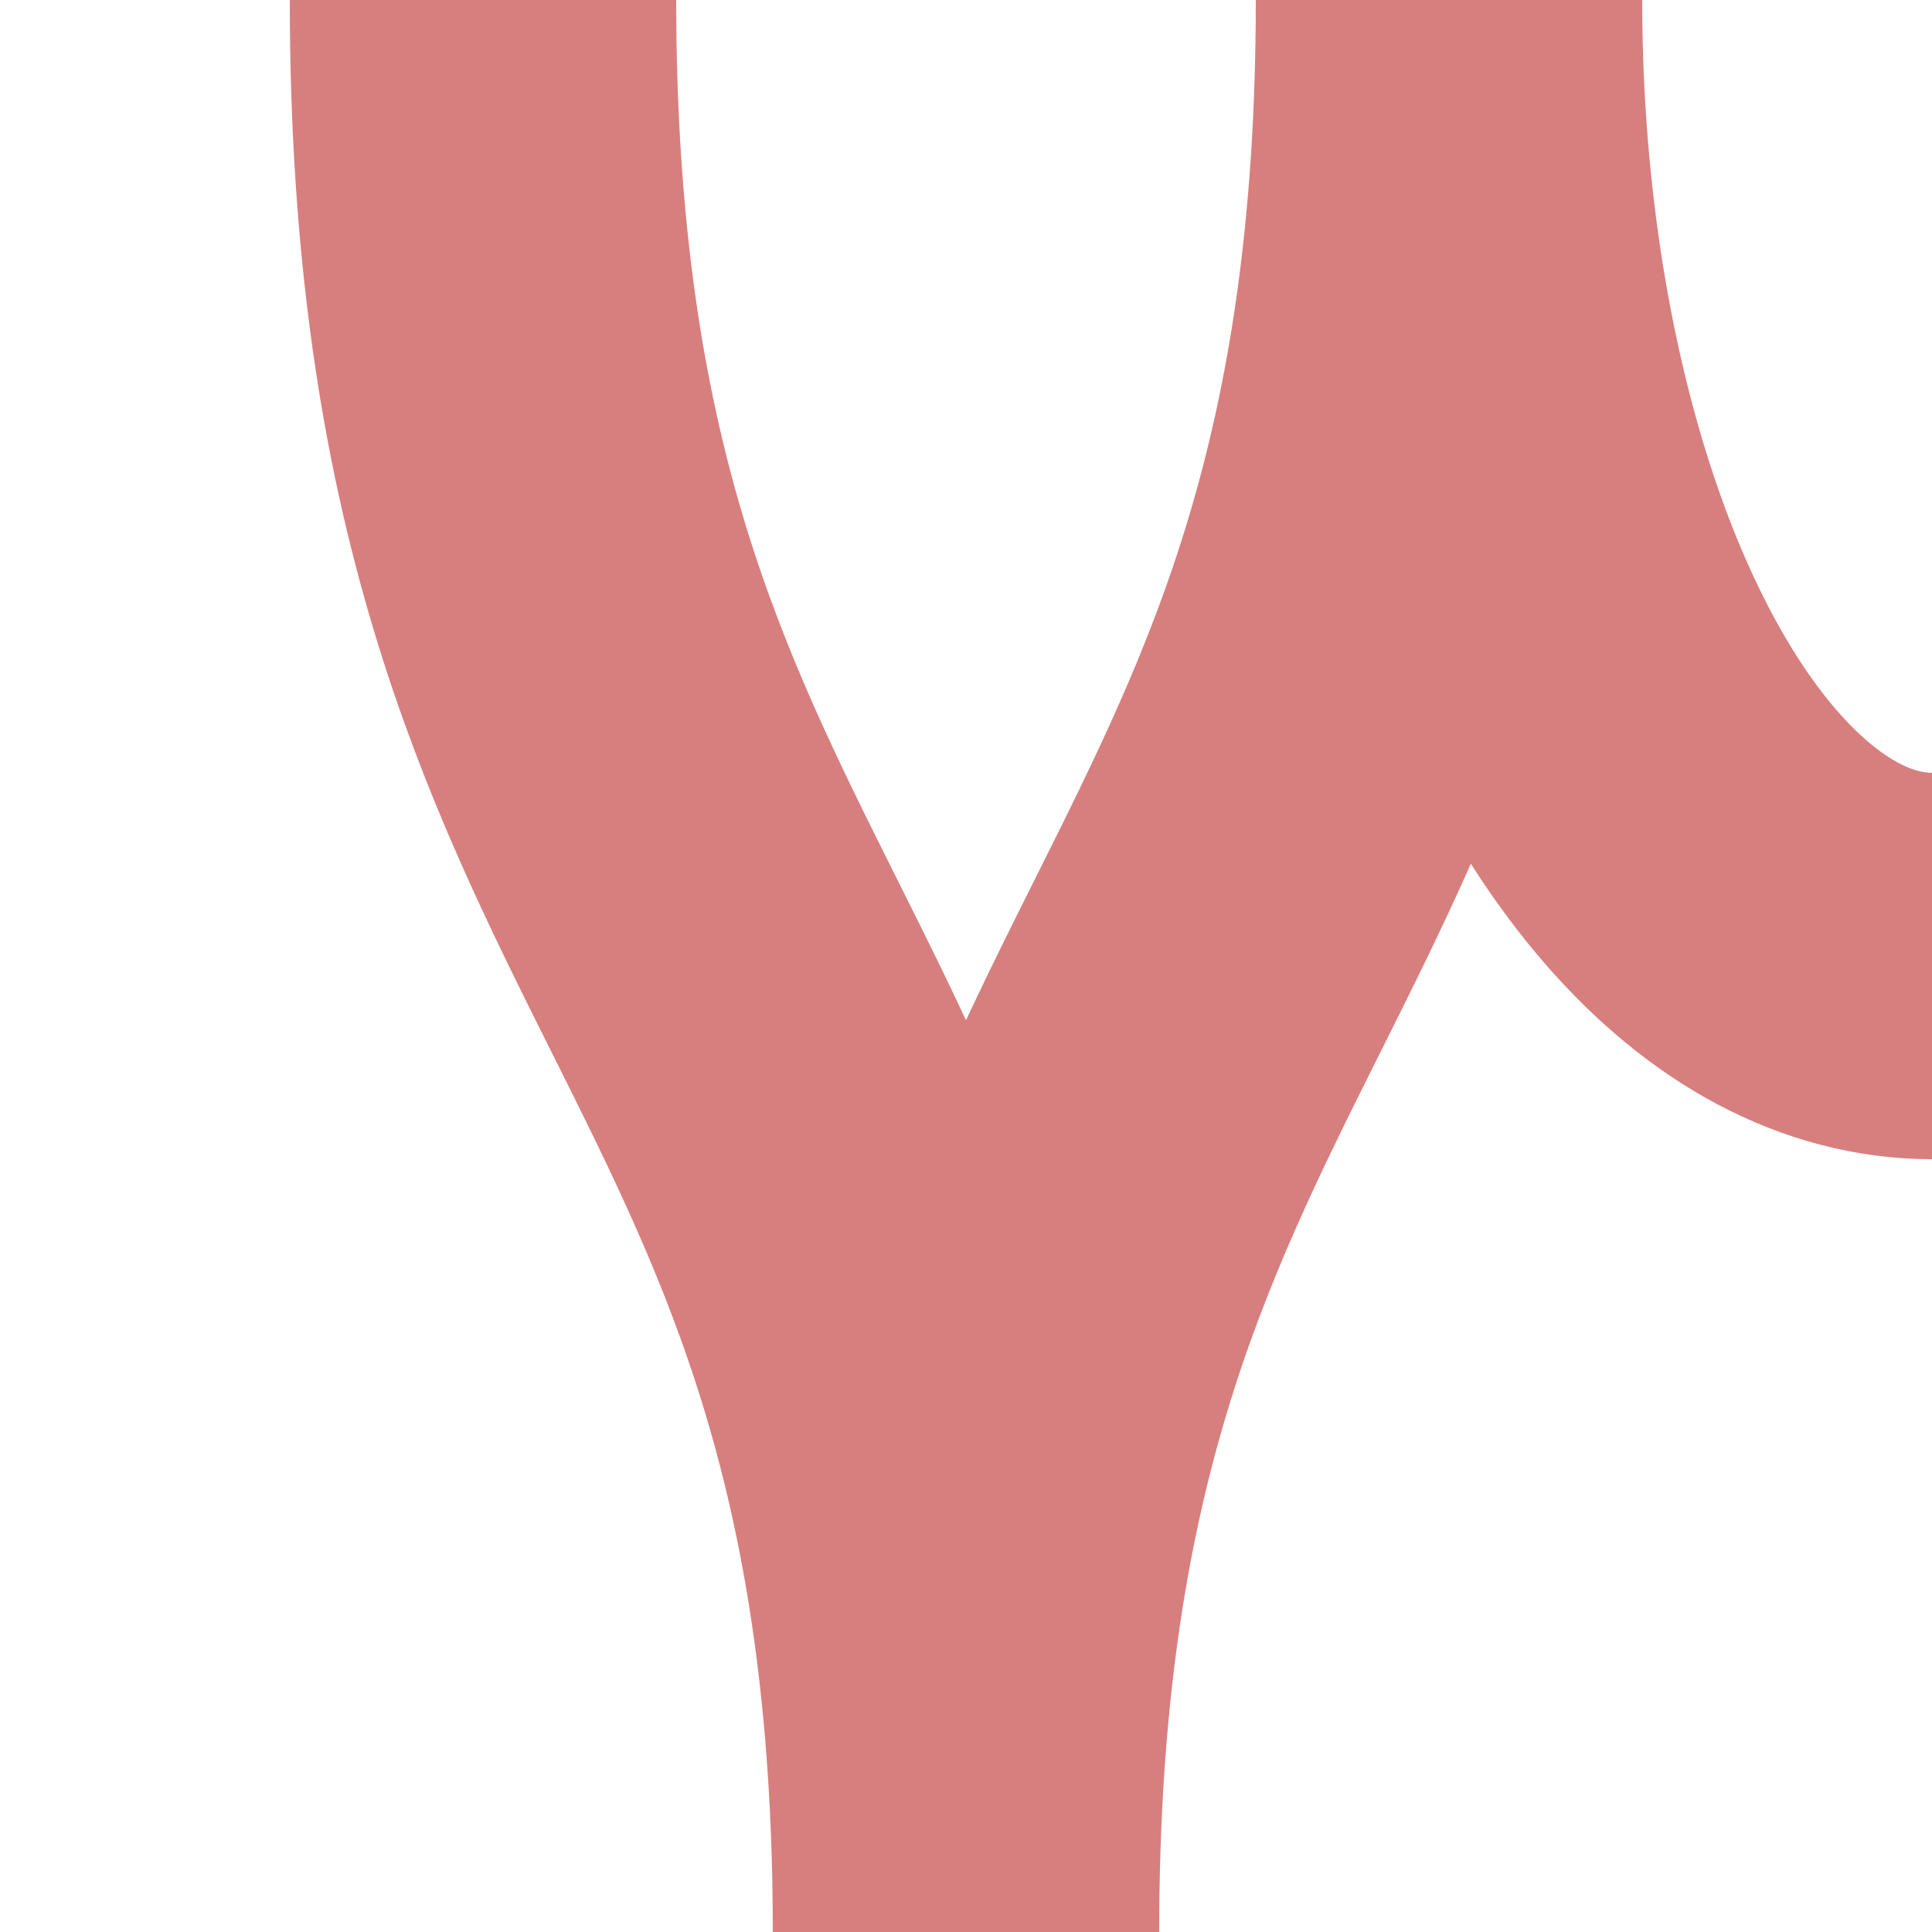<?xml version="1.0" encoding="UTF-8" standalone="no"?>
<!-- Created by Wiebevl for Wikipedia -->
<svg xmlns="http://www.w3.org/2000/svg" width="500" height="500">
 <title>exvSTRegxl</title>
 <g stroke="#D77F7E" stroke-width="100" fill="none">
  <ellipse cx="500" cy="0" rx="125" ry="250"/>
  <path d="M 125,0 C 125,250 250,250 250,500"/>
  <path d="M 375,0 C 375,250 250,250 250,500"/>
</g>
</svg>